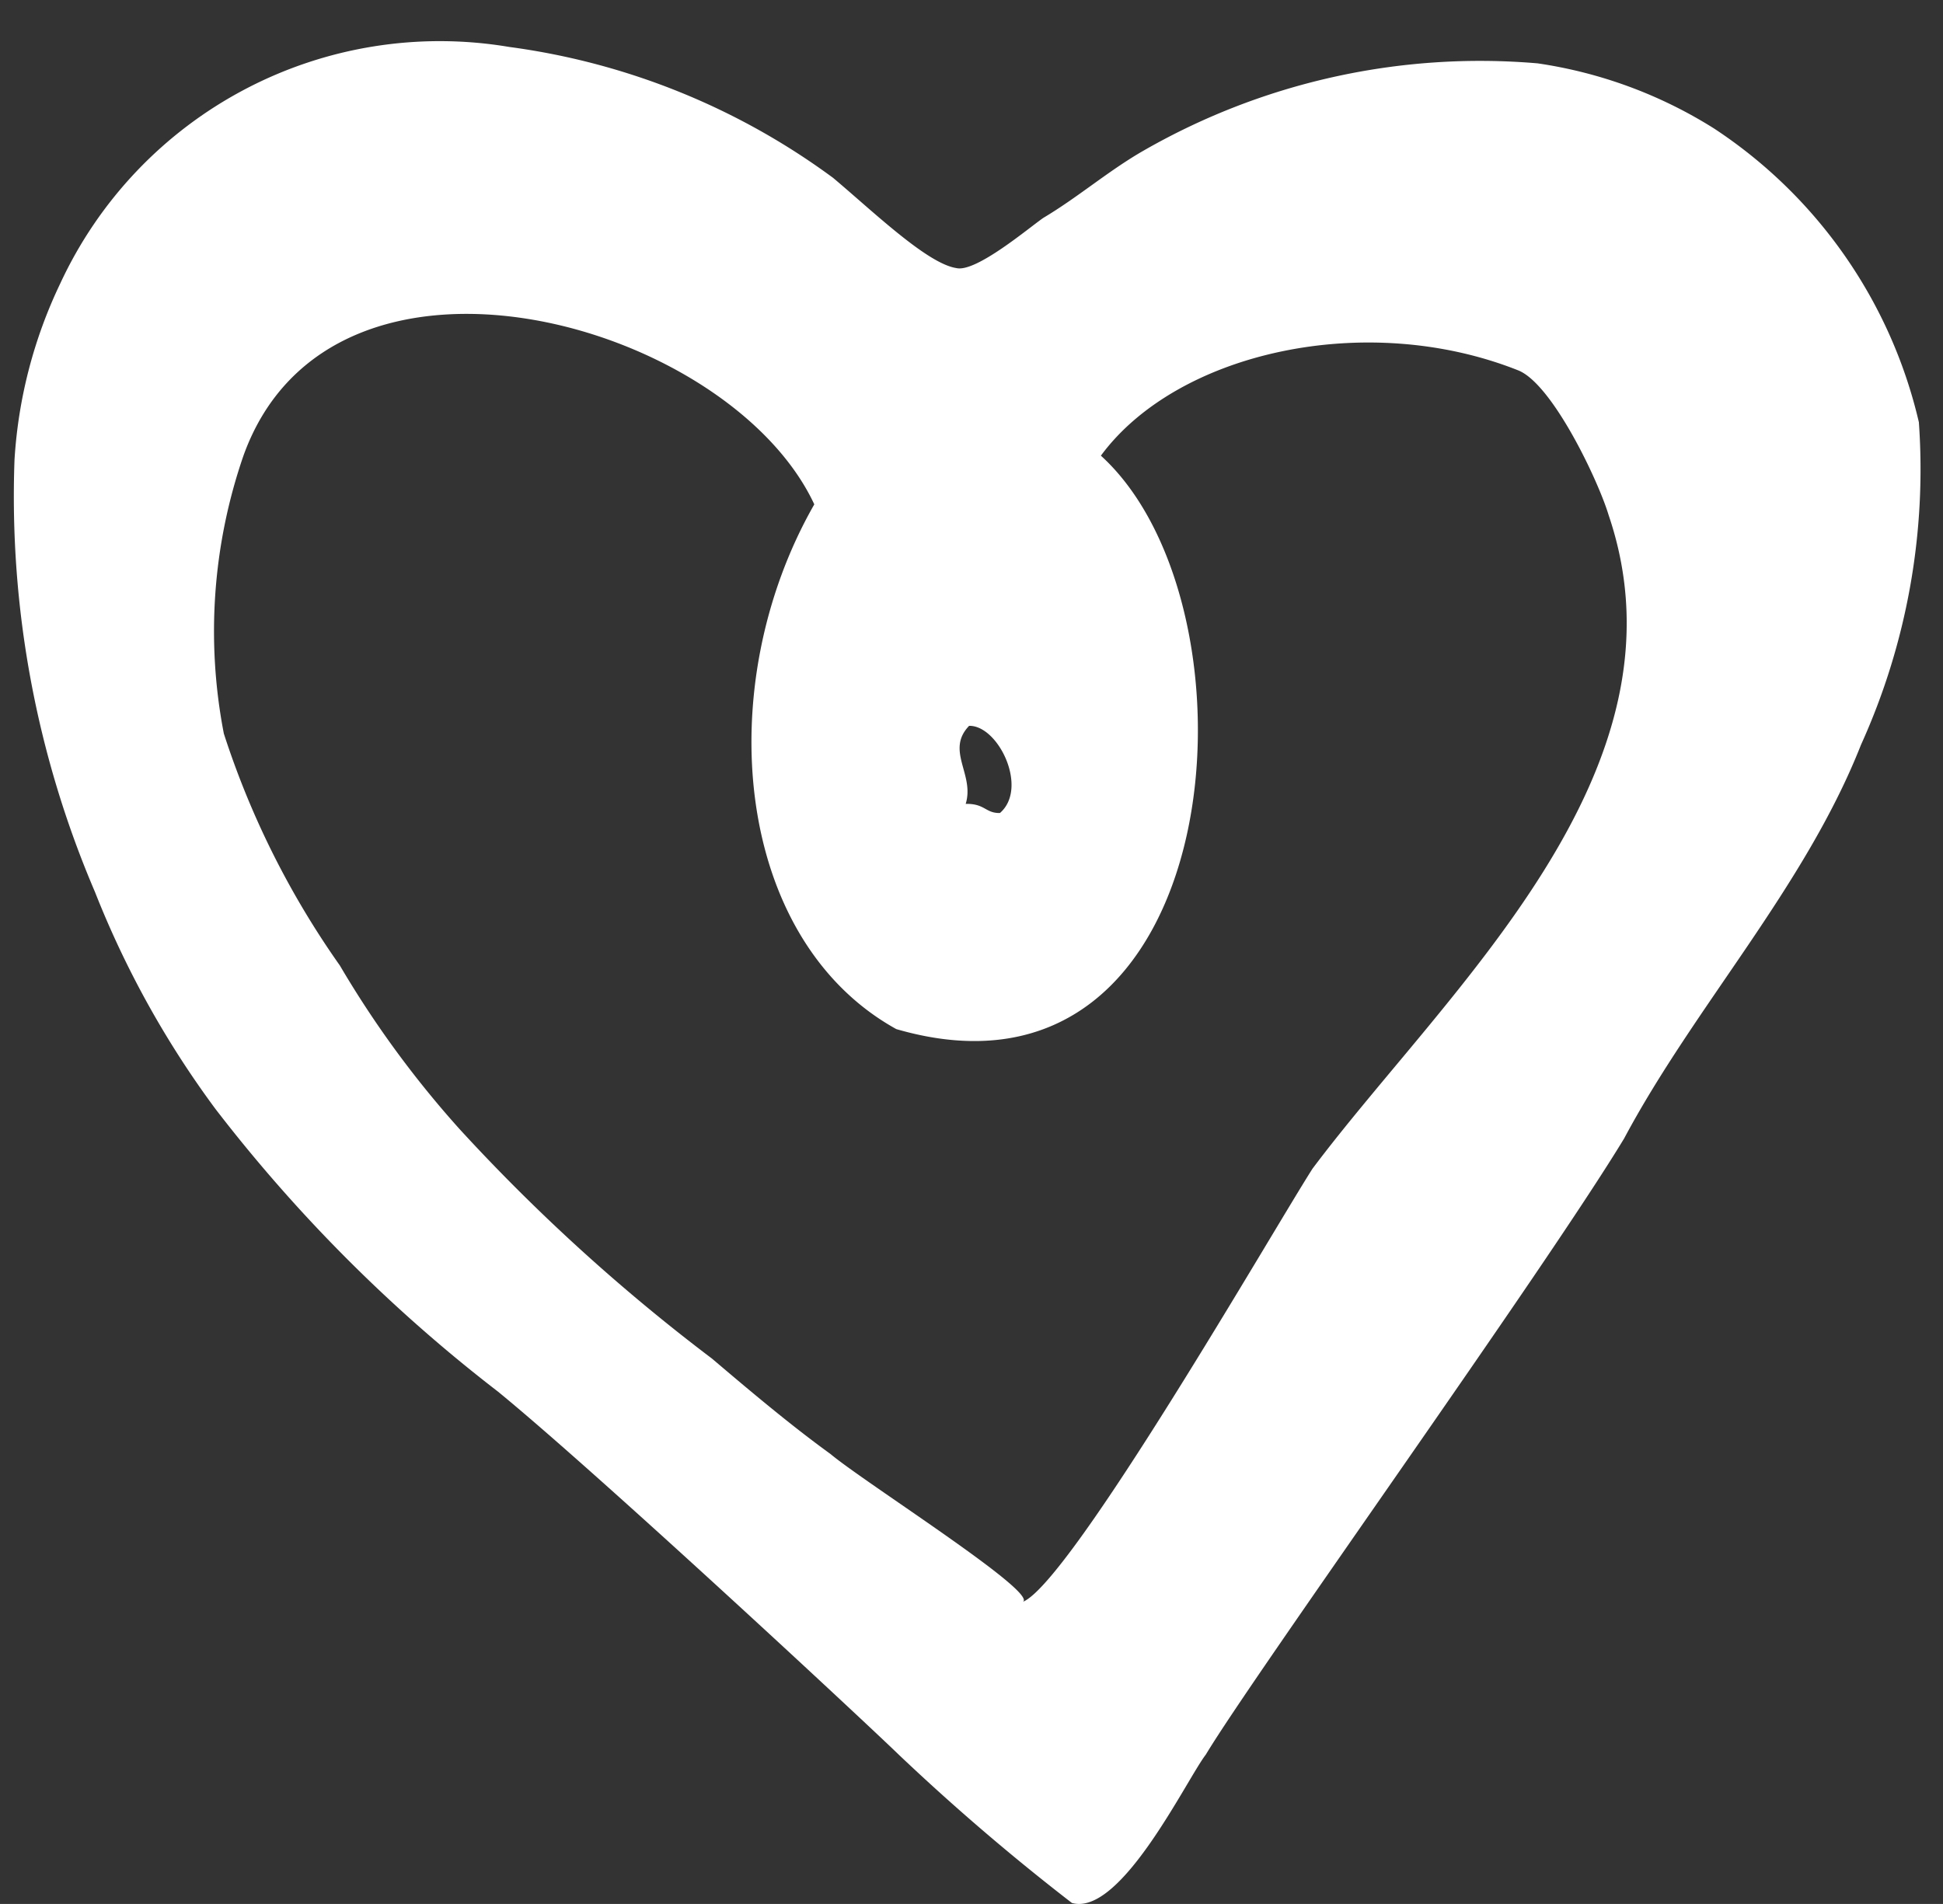 <svg xmlns="http://www.w3.org/2000/svg" width="27.367" height="26.819" viewBox="0 0 27.367 26.819">
  <rect x="0" y="0" width="27.367" height="26.819" fill="#333333" stroke="none"/>
  <path id="Pfad_702" data-name="Pfad 702" d="M541.524,60.062a31.545,31.545,0,0,0,2.4,2.127c.686.206,1.646-1.715,1.921-2.058.686-1.1,4.871-6.723,6.037-8.575,1.029-1.852,2.607-3.5,3.43-5.488a9.4,9.4,0,0,0,.892-4.528,6.793,6.793,0,0,0-2.813-4.185,6.4,6.4,0,0,0-2.47-.96,9.515,9.515,0,0,0-5.625,1.166c-.48.274-.892.617-1.372.892-.206.137-.96.755-1.235.686-.412-.069-1.166-.823-1.715-1.3a9.886,9.886,0,0,0-4.528-1.921,5.892,5.892,0,0,0-6.38,3.224,6.683,6.683,0,0,0-.686,2.47,14.157,14.157,0,0,0,1.029,6.105,13.361,13.361,0,0,0,1.646,3.087,21.782,21.782,0,0,0,3.91,4.047C537.339,56.015,540.975,59.513,541.524,60.062Zm5.968-8.163c-.549.823-3.5,5.762-4.185,6.037.206-.137-2.2-1.715-2.675-2.127-.549-.412-1.1-.892-1.646-1.372a26.5,26.5,0,0,1-3.5-3.293,14.24,14.24,0,0,1-1.646-2.332,12.126,12.126,0,0,1-1.578-3.293,7.579,7.579,0,0,1,.343-3.91c1.3-3.43,6.86-1.784,8.026.823-1.509,2.538-1.235,6.105,1.029,7.409,4.665,1.441,5.351-5.831,3.018-8.026,1.1-1.441,3.773-1.989,5.9-1.1.48.206,1.1,1.578,1.235,2.058C552.98,46.411,549.413,49.429,547.492,51.9Zm-4.733-6.311c.412,0,.823.892.412,1.235-.206,0-.206-.137-.48-.137C542.827,46.273,542.416,45.93,542.759,45.587Z" transform="matrix(1, -0.017, 0.017, 1, -529.883, -26.137)" fill="#fff"/>
</svg>
